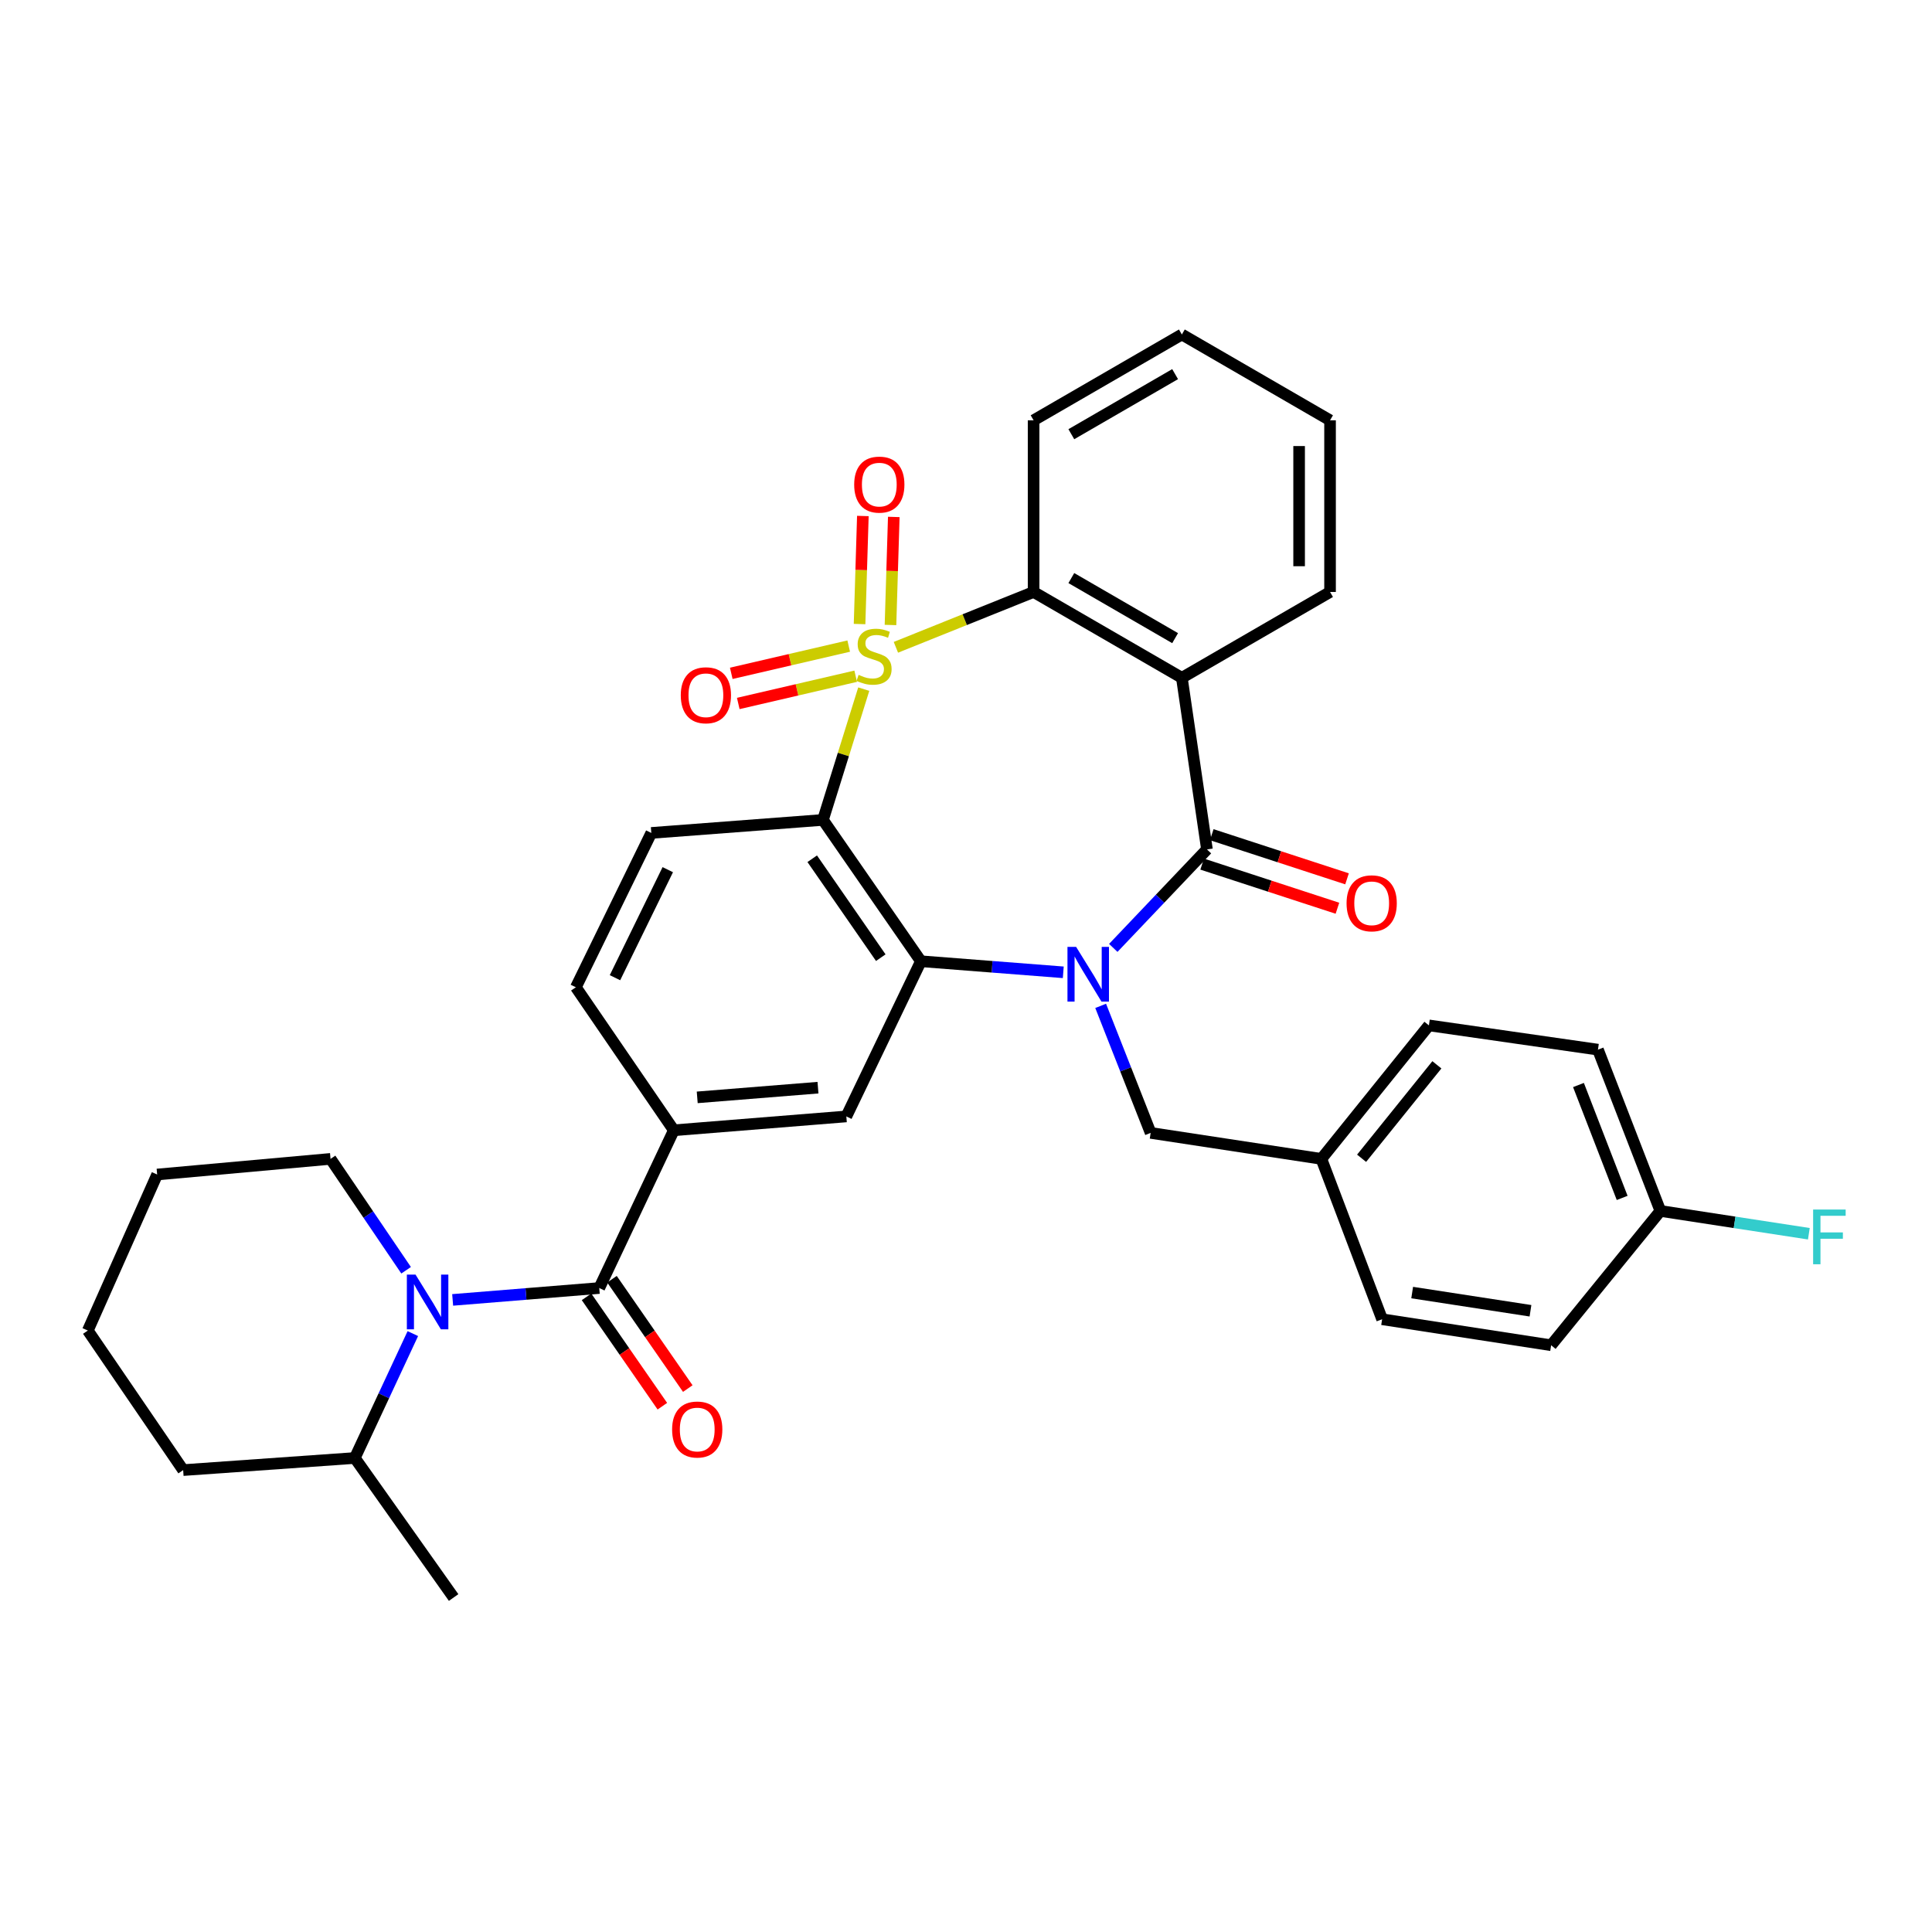 <?xml version='1.0' encoding='iso-8859-1'?>
<svg version='1.1' baseProfile='full'
              xmlns='http://www.w3.org/2000/svg'
                      xmlns:rdkit='http://www.rdkit.org/xml'
                      xmlns:xlink='http://www.w3.org/1999/xlink'
                  xml:space='preserve'
width='1000px' height='1000px' viewBox='0 0 1000 1000'>
<!-- END OF HEADER -->
<rect style='opacity:1.0;fill:#FFFFFF;stroke:none' width='1000' height='1000' x='0' y='0'> </rect>
<path class='bond-1' d='M 447.078,356.69 L 436.52,390.54' style='fill:none;fill-rule:evenodd;stroke:#CCCC00;stroke-width:6px;stroke-linecap:butt;stroke-linejoin:miter;stroke-opacity:1' />
<path class='bond-1' d='M 436.52,390.54 L 425.963,424.389' style='fill:none;fill-rule:evenodd;stroke:#000000;stroke-width:6px;stroke-linecap:butt;stroke-linejoin:miter;stroke-opacity:1' />
<path class='bond-5' d='M 463.716,335.046 L 499.352,320.726' style='fill:none;fill-rule:evenodd;stroke:#CCCC00;stroke-width:6px;stroke-linecap:butt;stroke-linejoin:miter;stroke-opacity:1' />
<path class='bond-5' d='M 499.352,320.726 L 534.988,306.405' style='fill:none;fill-rule:evenodd;stroke:#000000;stroke-width:6px;stroke-linecap:butt;stroke-linejoin:miter;stroke-opacity:1' />
<path class='bond-10' d='M 439.288,334.414 L 408.896,341.466' style='fill:none;fill-rule:evenodd;stroke:#CCCC00;stroke-width:6px;stroke-linecap:butt;stroke-linejoin:miter;stroke-opacity:1' />
<path class='bond-10' d='M 408.896,341.466 L 378.503,348.517' style='fill:none;fill-rule:evenodd;stroke:#FF0000;stroke-width:6px;stroke-linecap:butt;stroke-linejoin:miter;stroke-opacity:1' />
<path class='bond-10' d='M 442.907,350.013 L 412.515,357.065' style='fill:none;fill-rule:evenodd;stroke:#CCCC00;stroke-width:6px;stroke-linecap:butt;stroke-linejoin:miter;stroke-opacity:1' />
<path class='bond-10' d='M 412.515,357.065 L 382.122,364.116' style='fill:none;fill-rule:evenodd;stroke:#FF0000;stroke-width:6px;stroke-linecap:butt;stroke-linejoin:miter;stroke-opacity:1' />
<path class='bond-11' d='M 460.914,323.491 L 461.768,295.529' style='fill:none;fill-rule:evenodd;stroke:#CCCC00;stroke-width:6px;stroke-linecap:butt;stroke-linejoin:miter;stroke-opacity:1' />
<path class='bond-11' d='M 461.768,295.529 L 462.622,267.567' style='fill:none;fill-rule:evenodd;stroke:#FF0000;stroke-width:6px;stroke-linecap:butt;stroke-linejoin:miter;stroke-opacity:1' />
<path class='bond-11' d='M 444.908,323.003 L 445.762,295.04' style='fill:none;fill-rule:evenodd;stroke:#CCCC00;stroke-width:6px;stroke-linecap:butt;stroke-linejoin:miter;stroke-opacity:1' />
<path class='bond-11' d='M 445.762,295.04 L 446.616,267.078' style='fill:none;fill-rule:evenodd;stroke:#FF0000;stroke-width:6px;stroke-linecap:butt;stroke-linejoin:miter;stroke-opacity:1' />
<path class='bond-0' d='M 550.349,503.266 L 513.502,500.401' style='fill:none;fill-rule:evenodd;stroke:#0000FF;stroke-width:6px;stroke-linecap:butt;stroke-linejoin:miter;stroke-opacity:1' />
<path class='bond-0' d='M 513.502,500.401 L 476.654,497.536' style='fill:none;fill-rule:evenodd;stroke:#000000;stroke-width:6px;stroke-linecap:butt;stroke-linejoin:miter;stroke-opacity:1' />
<path class='bond-13' d='M 569.701,520.636 L 582.637,553.51' style='fill:none;fill-rule:evenodd;stroke:#0000FF;stroke-width:6px;stroke-linecap:butt;stroke-linejoin:miter;stroke-opacity:1' />
<path class='bond-13' d='M 582.637,553.51 L 595.573,586.384' style='fill:none;fill-rule:evenodd;stroke:#000000;stroke-width:6px;stroke-linecap:butt;stroke-linejoin:miter;stroke-opacity:1' />
<path class='bond-34' d='M 576.23,490.632 L 600.474,465.14' style='fill:none;fill-rule:evenodd;stroke:#0000FF;stroke-width:6px;stroke-linecap:butt;stroke-linejoin:miter;stroke-opacity:1' />
<path class='bond-34' d='M 600.474,465.14 L 624.717,439.647' style='fill:none;fill-rule:evenodd;stroke:#000000;stroke-width:6px;stroke-linecap:butt;stroke-linejoin:miter;stroke-opacity:1' />
<path class='bond-3' d='M 425.963,424.389 L 476.654,497.536' style='fill:none;fill-rule:evenodd;stroke:#000000;stroke-width:6px;stroke-linecap:butt;stroke-linejoin:miter;stroke-opacity:1' />
<path class='bond-3' d='M 420.405,444.483 L 455.889,495.685' style='fill:none;fill-rule:evenodd;stroke:#000000;stroke-width:6px;stroke-linecap:butt;stroke-linejoin:miter;stroke-opacity:1' />
<path class='bond-12' d='M 425.963,424.389 L 337.114,431.124' style='fill:none;fill-rule:evenodd;stroke:#000000;stroke-width:6px;stroke-linecap:butt;stroke-linejoin:miter;stroke-opacity:1' />
<path class='bond-2' d='M 624.717,439.647 L 611.728,350.825' style='fill:none;fill-rule:evenodd;stroke:#000000;stroke-width:6px;stroke-linecap:butt;stroke-linejoin:miter;stroke-opacity:1' />
<path class='bond-14' d='M 622.234,447.259 L 657.244,458.682' style='fill:none;fill-rule:evenodd;stroke:#000000;stroke-width:6px;stroke-linecap:butt;stroke-linejoin:miter;stroke-opacity:1' />
<path class='bond-14' d='M 657.244,458.682 L 692.255,470.105' style='fill:none;fill-rule:evenodd;stroke:#FF0000;stroke-width:6px;stroke-linecap:butt;stroke-linejoin:miter;stroke-opacity:1' />
<path class='bond-14' d='M 627.201,432.035 L 662.211,443.458' style='fill:none;fill-rule:evenodd;stroke:#000000;stroke-width:6px;stroke-linecap:butt;stroke-linejoin:miter;stroke-opacity:1' />
<path class='bond-14' d='M 662.211,443.458 L 697.222,454.881' style='fill:none;fill-rule:evenodd;stroke:#FF0000;stroke-width:6px;stroke-linecap:butt;stroke-linejoin:miter;stroke-opacity:1' />
<path class='bond-8' d='M 476.654,497.536 L 438.062,577.861' style='fill:none;fill-rule:evenodd;stroke:#000000;stroke-width:6px;stroke-linecap:butt;stroke-linejoin:miter;stroke-opacity:1' />
<path class='bond-4' d='M 611.728,350.825 L 534.988,306.405' style='fill:none;fill-rule:evenodd;stroke:#000000;stroke-width:6px;stroke-linecap:butt;stroke-linejoin:miter;stroke-opacity:1' />
<path class='bond-4' d='M 608.239,330.303 L 554.521,299.209' style='fill:none;fill-rule:evenodd;stroke:#000000;stroke-width:6px;stroke-linecap:butt;stroke-linejoin:miter;stroke-opacity:1' />
<path class='bond-19' d='M 611.728,350.825 L 688.433,306.405' style='fill:none;fill-rule:evenodd;stroke:#000000;stroke-width:6px;stroke-linecap:butt;stroke-linejoin:miter;stroke-opacity:1' />
<path class='bond-22' d='M 534.988,306.405 L 534.988,217.548' style='fill:none;fill-rule:evenodd;stroke:#000000;stroke-width:6px;stroke-linecap:butt;stroke-linejoin:miter;stroke-opacity:1' />
<path class='bond-6' d='M 310.176,666.683 L 348.768,585.032' style='fill:none;fill-rule:evenodd;stroke:#000000;stroke-width:6px;stroke-linecap:butt;stroke-linejoin:miter;stroke-opacity:1' />
<path class='bond-7' d='M 310.176,666.683 L 272.236,669.756' style='fill:none;fill-rule:evenodd;stroke:#000000;stroke-width:6px;stroke-linecap:butt;stroke-linejoin:miter;stroke-opacity:1' />
<path class='bond-7' d='M 272.236,669.756 L 234.296,672.83' style='fill:none;fill-rule:evenodd;stroke:#0000FF;stroke-width:6px;stroke-linecap:butt;stroke-linejoin:miter;stroke-opacity:1' />
<path class='bond-15' d='M 303.596,671.245 L 323.215,699.545' style='fill:none;fill-rule:evenodd;stroke:#000000;stroke-width:6px;stroke-linecap:butt;stroke-linejoin:miter;stroke-opacity:1' />
<path class='bond-15' d='M 323.215,699.545 L 342.835,727.846' style='fill:none;fill-rule:evenodd;stroke:#FF0000;stroke-width:6px;stroke-linecap:butt;stroke-linejoin:miter;stroke-opacity:1' />
<path class='bond-15' d='M 316.756,662.121 L 336.376,690.422' style='fill:none;fill-rule:evenodd;stroke:#000000;stroke-width:6px;stroke-linecap:butt;stroke-linejoin:miter;stroke-opacity:1' />
<path class='bond-15' d='M 336.376,690.422 L 355.995,718.722' style='fill:none;fill-rule:evenodd;stroke:#FF0000;stroke-width:6px;stroke-linecap:butt;stroke-linejoin:miter;stroke-opacity:1' />
<path class='bond-17' d='M 213.684,690.269 L 198.668,722.464' style='fill:none;fill-rule:evenodd;stroke:#0000FF;stroke-width:6px;stroke-linecap:butt;stroke-linejoin:miter;stroke-opacity:1' />
<path class='bond-17' d='M 198.668,722.464 L 183.651,754.66' style='fill:none;fill-rule:evenodd;stroke:#000000;stroke-width:6px;stroke-linecap:butt;stroke-linejoin:miter;stroke-opacity:1' />
<path class='bond-20' d='M 210.202,657.483 L 190.646,628.659' style='fill:none;fill-rule:evenodd;stroke:#0000FF;stroke-width:6px;stroke-linecap:butt;stroke-linejoin:miter;stroke-opacity:1' />
<path class='bond-20' d='M 190.646,628.659 L 171.09,599.835' style='fill:none;fill-rule:evenodd;stroke:#000000;stroke-width:6px;stroke-linecap:butt;stroke-linejoin:miter;stroke-opacity:1' />
<path class='bond-36' d='M 438.062,577.861 L 348.768,585.032' style='fill:none;fill-rule:evenodd;stroke:#000000;stroke-width:6px;stroke-linecap:butt;stroke-linejoin:miter;stroke-opacity:1' />
<path class='bond-36' d='M 423.386,562.975 L 360.881,567.994' style='fill:none;fill-rule:evenodd;stroke:#000000;stroke-width:6px;stroke-linecap:butt;stroke-linejoin:miter;stroke-opacity:1' />
<path class='bond-9' d='M 348.768,585.032 L 298.068,511.005' style='fill:none;fill-rule:evenodd;stroke:#000000;stroke-width:6px;stroke-linecap:butt;stroke-linejoin:miter;stroke-opacity:1' />
<path class='bond-16' d='M 337.114,431.124 L 298.068,511.005' style='fill:none;fill-rule:evenodd;stroke:#000000;stroke-width:6px;stroke-linecap:butt;stroke-linejoin:miter;stroke-opacity:1' />
<path class='bond-16' d='M 345.644,450.139 L 318.312,506.055' style='fill:none;fill-rule:evenodd;stroke:#000000;stroke-width:6px;stroke-linecap:butt;stroke-linejoin:miter;stroke-opacity:1' />
<path class='bond-18' d='M 595.573,586.384 L 683.94,599.835' style='fill:none;fill-rule:evenodd;stroke:#000000;stroke-width:6px;stroke-linecap:butt;stroke-linejoin:miter;stroke-opacity:1' />
<path class='bond-28' d='M 183.651,754.66 L 234.797,826.872' style='fill:none;fill-rule:evenodd;stroke:#000000;stroke-width:6px;stroke-linecap:butt;stroke-linejoin:miter;stroke-opacity:1' />
<path class='bond-29' d='M 183.651,754.66 L 94.803,760.923' style='fill:none;fill-rule:evenodd;stroke:#000000;stroke-width:6px;stroke-linecap:butt;stroke-linejoin:miter;stroke-opacity:1' />
<path class='bond-24' d='M 683.94,599.835 L 715.38,682.839' style='fill:none;fill-rule:evenodd;stroke:#000000;stroke-width:6px;stroke-linecap:butt;stroke-linejoin:miter;stroke-opacity:1' />
<path class='bond-25' d='M 683.94,599.835 L 739.605,530.737' style='fill:none;fill-rule:evenodd;stroke:#000000;stroke-width:6px;stroke-linecap:butt;stroke-linejoin:miter;stroke-opacity:1' />
<path class='bond-25' d='M 704.761,599.517 L 743.726,551.148' style='fill:none;fill-rule:evenodd;stroke:#000000;stroke-width:6px;stroke-linecap:butt;stroke-linejoin:miter;stroke-opacity:1' />
<path class='bond-35' d='M 688.433,306.405 L 688.433,217.548' style='fill:none;fill-rule:evenodd;stroke:#000000;stroke-width:6px;stroke-linecap:butt;stroke-linejoin:miter;stroke-opacity:1' />
<path class='bond-35' d='M 672.42,293.077 L 672.42,230.877' style='fill:none;fill-rule:evenodd;stroke:#000000;stroke-width:6px;stroke-linecap:butt;stroke-linejoin:miter;stroke-opacity:1' />
<path class='bond-31' d='M 171.09,599.835 L 81.343,607.922' style='fill:none;fill-rule:evenodd;stroke:#000000;stroke-width:6px;stroke-linecap:butt;stroke-linejoin:miter;stroke-opacity:1' />
<path class='bond-21' d='M 859.413,626.783 L 827.101,543.299' style='fill:none;fill-rule:evenodd;stroke:#000000;stroke-width:6px;stroke-linecap:butt;stroke-linejoin:miter;stroke-opacity:1' />
<path class='bond-21' d='M 839.632,620.04 L 817.014,561.601' style='fill:none;fill-rule:evenodd;stroke:#000000;stroke-width:6px;stroke-linecap:butt;stroke-linejoin:miter;stroke-opacity:1' />
<path class='bond-23' d='M 859.413,626.783 L 897.836,632.683' style='fill:none;fill-rule:evenodd;stroke:#000000;stroke-width:6px;stroke-linecap:butt;stroke-linejoin:miter;stroke-opacity:1' />
<path class='bond-23' d='M 897.836,632.683 L 936.259,638.583' style='fill:none;fill-rule:evenodd;stroke:#33CCCC;stroke-width:6px;stroke-linecap:butt;stroke-linejoin:miter;stroke-opacity:1' />
<path class='bond-37' d='M 859.413,626.783 L 802.859,696.299' style='fill:none;fill-rule:evenodd;stroke:#000000;stroke-width:6px;stroke-linecap:butt;stroke-linejoin:miter;stroke-opacity:1' />
<path class='bond-32' d='M 534.988,217.548 L 611.728,173.128' style='fill:none;fill-rule:evenodd;stroke:#000000;stroke-width:6px;stroke-linecap:butt;stroke-linejoin:miter;stroke-opacity:1' />
<path class='bond-32' d='M 554.521,224.744 L 608.239,193.651' style='fill:none;fill-rule:evenodd;stroke:#000000;stroke-width:6px;stroke-linecap:butt;stroke-linejoin:miter;stroke-opacity:1' />
<path class='bond-26' d='M 715.38,682.839 L 802.859,696.299' style='fill:none;fill-rule:evenodd;stroke:#000000;stroke-width:6px;stroke-linecap:butt;stroke-linejoin:miter;stroke-opacity:1' />
<path class='bond-26' d='M 730.937,669.031 L 792.172,678.453' style='fill:none;fill-rule:evenodd;stroke:#000000;stroke-width:6px;stroke-linecap:butt;stroke-linejoin:miter;stroke-opacity:1' />
<path class='bond-27' d='M 739.605,530.737 L 827.101,543.299' style='fill:none;fill-rule:evenodd;stroke:#000000;stroke-width:6px;stroke-linecap:butt;stroke-linejoin:miter;stroke-opacity:1' />
<path class='bond-38' d='M 94.803,760.923 L 45.455,688.684' style='fill:none;fill-rule:evenodd;stroke:#000000;stroke-width:6px;stroke-linecap:butt;stroke-linejoin:miter;stroke-opacity:1' />
<path class='bond-30' d='M 688.433,217.548 L 611.728,173.128' style='fill:none;fill-rule:evenodd;stroke:#000000;stroke-width:6px;stroke-linecap:butt;stroke-linejoin:miter;stroke-opacity:1' />
<path class='bond-33' d='M 81.343,607.922 L 45.455,688.684' style='fill:none;fill-rule:evenodd;stroke:#000000;stroke-width:6px;stroke-linecap:butt;stroke-linejoin:miter;stroke-opacity:1' />
<path  class='atom-0' d='M 444.412 349.309
Q 444.732 349.429, 446.052 349.989
Q 447.372 350.549, 448.812 350.909
Q 450.292 351.229, 451.732 351.229
Q 454.412 351.229, 455.972 349.949
Q 457.532 348.629, 457.532 346.349
Q 457.532 344.789, 456.732 343.829
Q 455.972 342.869, 454.772 342.349
Q 453.572 341.829, 451.572 341.229
Q 449.052 340.469, 447.532 339.749
Q 446.052 339.029, 444.972 337.509
Q 443.932 335.989, 443.932 333.429
Q 443.932 329.869, 446.332 327.669
Q 448.772 325.469, 453.572 325.469
Q 456.852 325.469, 460.572 327.029
L 459.652 330.109
Q 456.252 328.709, 453.692 328.709
Q 450.932 328.709, 449.412 329.869
Q 447.892 330.989, 447.932 332.949
Q 447.932 334.469, 448.692 335.389
Q 449.492 336.309, 450.612 336.829
Q 451.772 337.349, 453.692 337.949
Q 456.252 338.749, 457.772 339.549
Q 459.292 340.349, 460.372 341.989
Q 461.492 343.589, 461.492 346.349
Q 461.492 350.269, 458.852 352.389
Q 456.252 354.469, 451.892 354.469
Q 449.372 354.469, 447.452 353.909
Q 445.572 353.389, 443.332 352.469
L 444.412 349.309
' fill='#CCCC00'/>
<path  class='atom-1' d='M 557.001 490.11
L 566.281 505.11
Q 567.201 506.59, 568.681 509.27
Q 570.161 511.95, 570.241 512.11
L 570.241 490.11
L 574.001 490.11
L 574.001 518.43
L 570.121 518.43
L 560.161 502.03
Q 559.001 500.11, 557.761 497.91
Q 556.561 495.71, 556.201 495.03
L 556.201 518.43
L 552.521 518.43
L 552.521 490.11
L 557.001 490.11
' fill='#0000FF'/>
<path  class='atom-8' d='M 215.068 659.72
L 224.348 674.72
Q 225.268 676.2, 226.748 678.88
Q 228.228 681.56, 228.308 681.72
L 228.308 659.72
L 232.068 659.72
L 232.068 688.04
L 228.188 688.04
L 218.228 671.64
Q 217.068 669.72, 215.828 667.52
Q 214.628 665.32, 214.268 664.64
L 214.268 688.04
L 210.588 688.04
L 210.588 659.72
L 215.068 659.72
' fill='#0000FF'/>
<path  class='atom-11' d='M 352.369 359.864
Q 352.369 353.064, 355.729 349.264
Q 359.089 345.464, 365.369 345.464
Q 371.649 345.464, 375.009 349.264
Q 378.369 353.064, 378.369 359.864
Q 378.369 366.744, 374.969 370.664
Q 371.569 374.544, 365.369 374.544
Q 359.129 374.544, 355.729 370.664
Q 352.369 366.784, 352.369 359.864
M 365.369 371.344
Q 369.689 371.344, 372.009 368.464
Q 374.369 365.544, 374.369 359.864
Q 374.369 354.304, 372.009 351.504
Q 369.689 348.664, 365.369 348.664
Q 361.049 348.664, 358.689 351.464
Q 356.369 354.264, 356.369 359.864
Q 356.369 365.584, 358.689 368.464
Q 361.049 371.344, 365.369 371.344
' fill='#FF0000'/>
<path  class='atom-12' d='M 442.125 250.829
Q 442.125 244.029, 445.485 240.229
Q 448.845 236.429, 455.125 236.429
Q 461.405 236.429, 464.765 240.229
Q 468.125 244.029, 468.125 250.829
Q 468.125 257.709, 464.725 261.629
Q 461.325 265.509, 455.125 265.509
Q 448.885 265.509, 445.485 261.629
Q 442.125 257.749, 442.125 250.829
M 455.125 262.309
Q 459.445 262.309, 461.765 259.429
Q 464.125 256.509, 464.125 250.829
Q 464.125 245.269, 461.765 242.469
Q 459.445 239.629, 455.125 239.629
Q 450.805 239.629, 448.445 242.429
Q 446.125 245.229, 446.125 250.829
Q 446.125 256.549, 448.445 259.429
Q 450.805 262.309, 455.125 262.309
' fill='#FF0000'/>
<path  class='atom-15' d='M 696.98 467.546
Q 696.98 460.746, 700.34 456.946
Q 703.7 453.146, 709.98 453.146
Q 716.26 453.146, 719.62 456.946
Q 722.98 460.746, 722.98 467.546
Q 722.98 474.426, 719.58 478.346
Q 716.18 482.226, 709.98 482.226
Q 703.74 482.226, 700.34 478.346
Q 696.98 474.466, 696.98 467.546
M 709.98 479.026
Q 714.3 479.026, 716.62 476.146
Q 718.98 473.226, 718.98 467.546
Q 718.98 461.986, 716.62 459.186
Q 714.3 456.346, 709.98 456.346
Q 705.66 456.346, 703.3 459.146
Q 700.98 461.946, 700.98 467.546
Q 700.98 473.266, 703.3 476.146
Q 705.66 479.026, 709.98 479.026
' fill='#FF0000'/>
<path  class='atom-16' d='M 347.885 739.909
Q 347.885 733.109, 351.245 729.309
Q 354.605 725.509, 360.885 725.509
Q 367.165 725.509, 370.525 729.309
Q 373.885 733.109, 373.885 739.909
Q 373.885 746.789, 370.485 750.709
Q 367.085 754.589, 360.885 754.589
Q 354.645 754.589, 351.245 750.709
Q 347.885 746.829, 347.885 739.909
M 360.885 751.389
Q 365.205 751.389, 367.525 748.509
Q 369.885 745.589, 369.885 739.909
Q 369.885 734.349, 367.525 731.549
Q 365.205 728.709, 360.885 728.709
Q 356.565 728.709, 354.205 731.509
Q 351.885 734.309, 351.885 739.909
Q 351.885 745.629, 354.205 748.509
Q 356.565 751.389, 360.885 751.389
' fill='#FF0000'/>
<path  class='atom-24' d='M 938.471 626.056
L 955.311 626.056
L 955.311 629.296
L 942.271 629.296
L 942.271 637.896
L 953.871 637.896
L 953.871 641.176
L 942.271 641.176
L 942.271 654.376
L 938.471 654.376
L 938.471 626.056
' fill='#33CCCC'/>
</svg>
